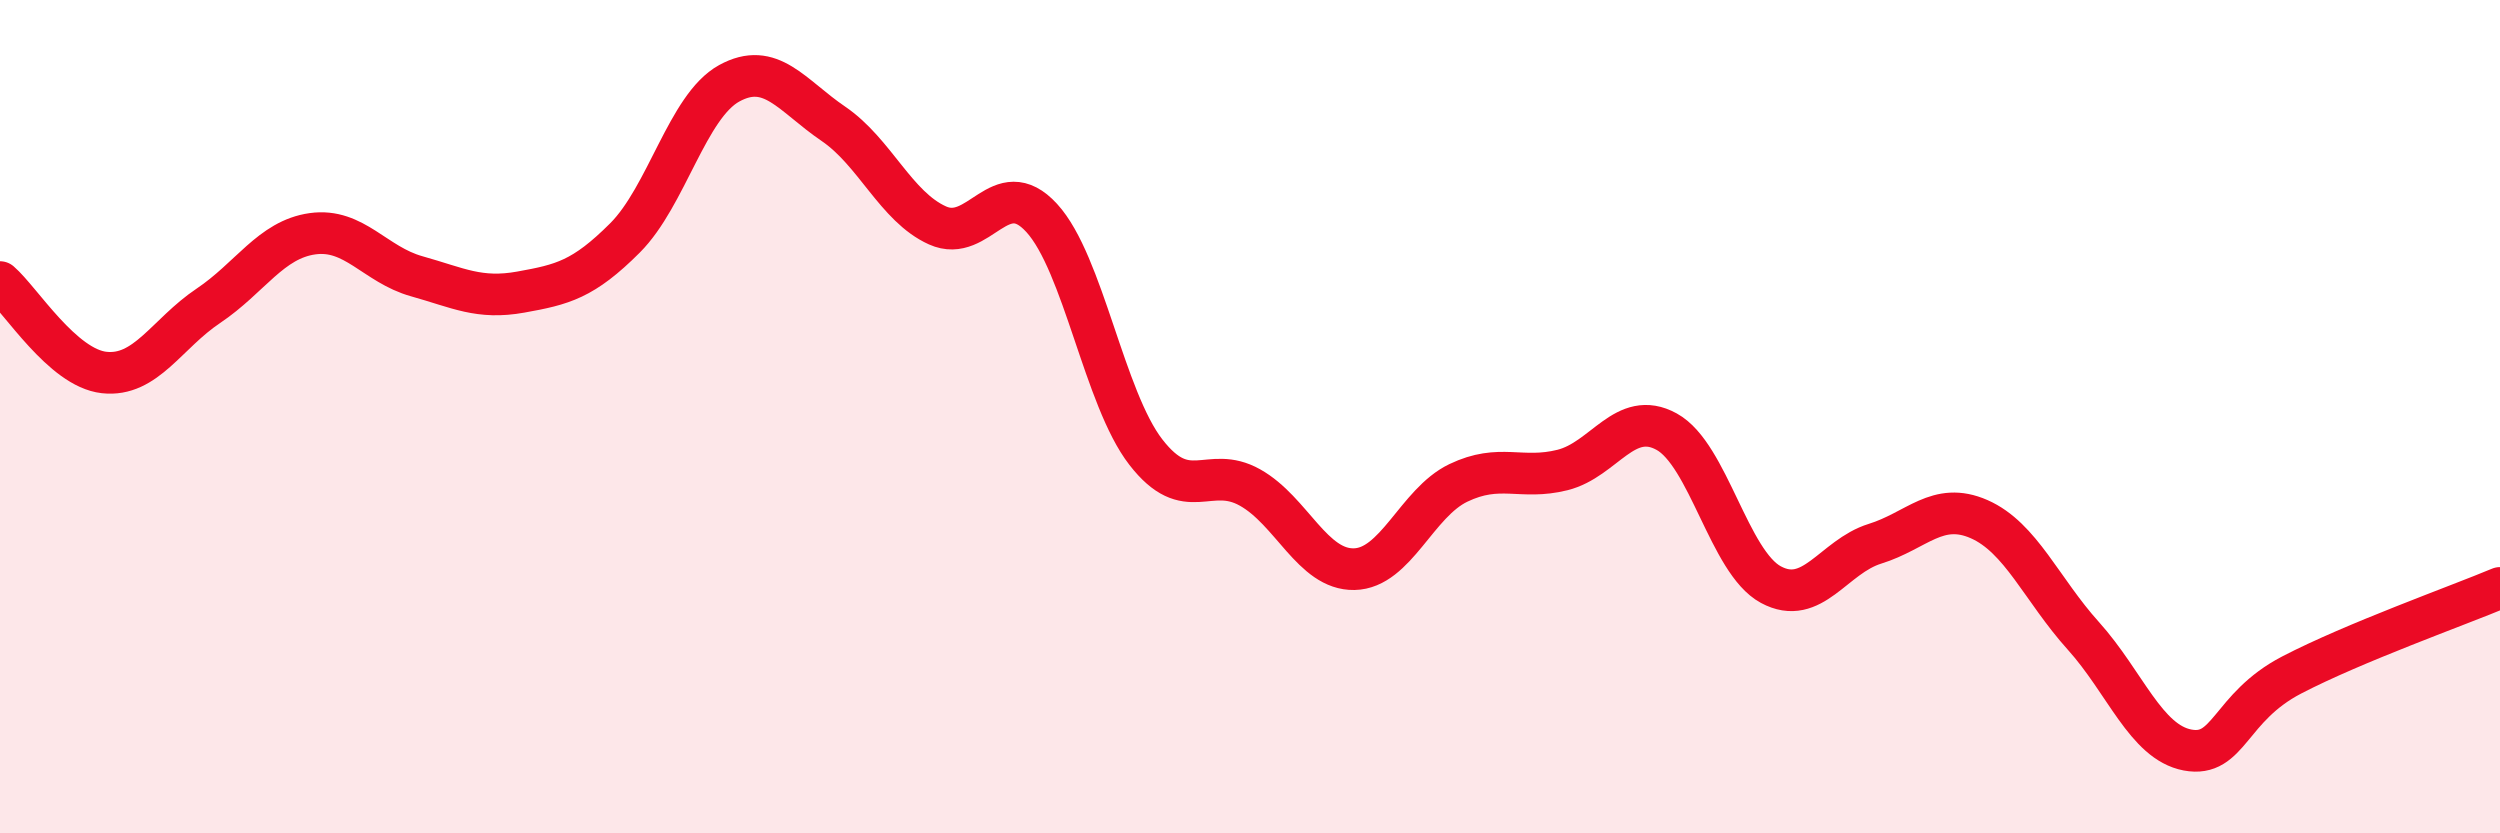 
    <svg width="60" height="20" viewBox="0 0 60 20" xmlns="http://www.w3.org/2000/svg">
      <path
        d="M 0,6.77 C 0.5,7.2 1.5,8.83 2.5,8.94 C 3.5,9.05 4,8.01 5,7.34 C 6,6.67 6.5,5.75 7.5,5.61 C 8.5,5.47 9,6.35 10,6.63 C 11,6.91 11.5,7.19 12.5,7.01 C 13.5,6.83 14,6.71 15,5.71 C 16,4.71 16.5,2.55 17.5,2 C 18.5,1.45 19,2.29 20,2.97 C 21,3.65 21.5,4.96 22.5,5.41 C 23.5,5.86 24,4.14 25,5.23 C 26,6.32 26.5,9.56 27.5,10.85 C 28.5,12.14 29,11.14 30,11.7 C 31,12.26 31.5,13.68 32.5,13.66 C 33.5,13.64 34,12.07 35,11.59 C 36,11.11 36.5,11.53 37.5,11.28 C 38.5,11.03 39,9.81 40,10.36 C 41,10.91 41.5,13.49 42.5,14.03 C 43.5,14.57 44,13.36 45,13.05 C 46,12.74 46.5,12.02 47.5,12.46 C 48.5,12.9 49,14.15 50,15.26 C 51,16.37 51.5,17.81 52.5,18 C 53.5,18.19 53.5,16.98 55,16.2 C 56.5,15.42 59,14.53 60,14.11L60 20L0 20Z"
        fill="#EB0A25"
        opacity="0.1"
        stroke-linecap="round"
        stroke-linejoin="round"
      />
      <path
        d="M 0,6.77 C 0.5,7.2 1.5,8.83 2.5,8.94 C 3.5,9.05 4,8.01 5,7.34 C 6,6.67 6.5,5.75 7.5,5.61 C 8.5,5.47 9,6.35 10,6.63 C 11,6.91 11.5,7.19 12.5,7.01 C 13.5,6.83 14,6.71 15,5.71 C 16,4.71 16.5,2.55 17.5,2 C 18.5,1.45 19,2.29 20,2.97 C 21,3.65 21.5,4.96 22.5,5.41 C 23.5,5.86 24,4.14 25,5.23 C 26,6.32 26.5,9.56 27.5,10.85 C 28.5,12.14 29,11.14 30,11.7 C 31,12.26 31.5,13.68 32.5,13.66 C 33.5,13.64 34,12.07 35,11.59 C 36,11.11 36.5,11.53 37.5,11.28 C 38.5,11.03 39,9.81 40,10.36 C 41,10.91 41.5,13.49 42.5,14.03 C 43.5,14.57 44,13.36 45,13.05 C 46,12.74 46.5,12.02 47.5,12.46 C 48.5,12.9 49,14.15 50,15.26 C 51,16.37 51.5,17.81 52.5,18 C 53.5,18.19 53.5,16.98 55,16.2 C 56.5,15.42 59,14.53 60,14.11"
        stroke="#EB0A25"
        stroke-width="1"
        fill="none"
        stroke-linecap="round"
        stroke-linejoin="round"
      />
    </svg>
  